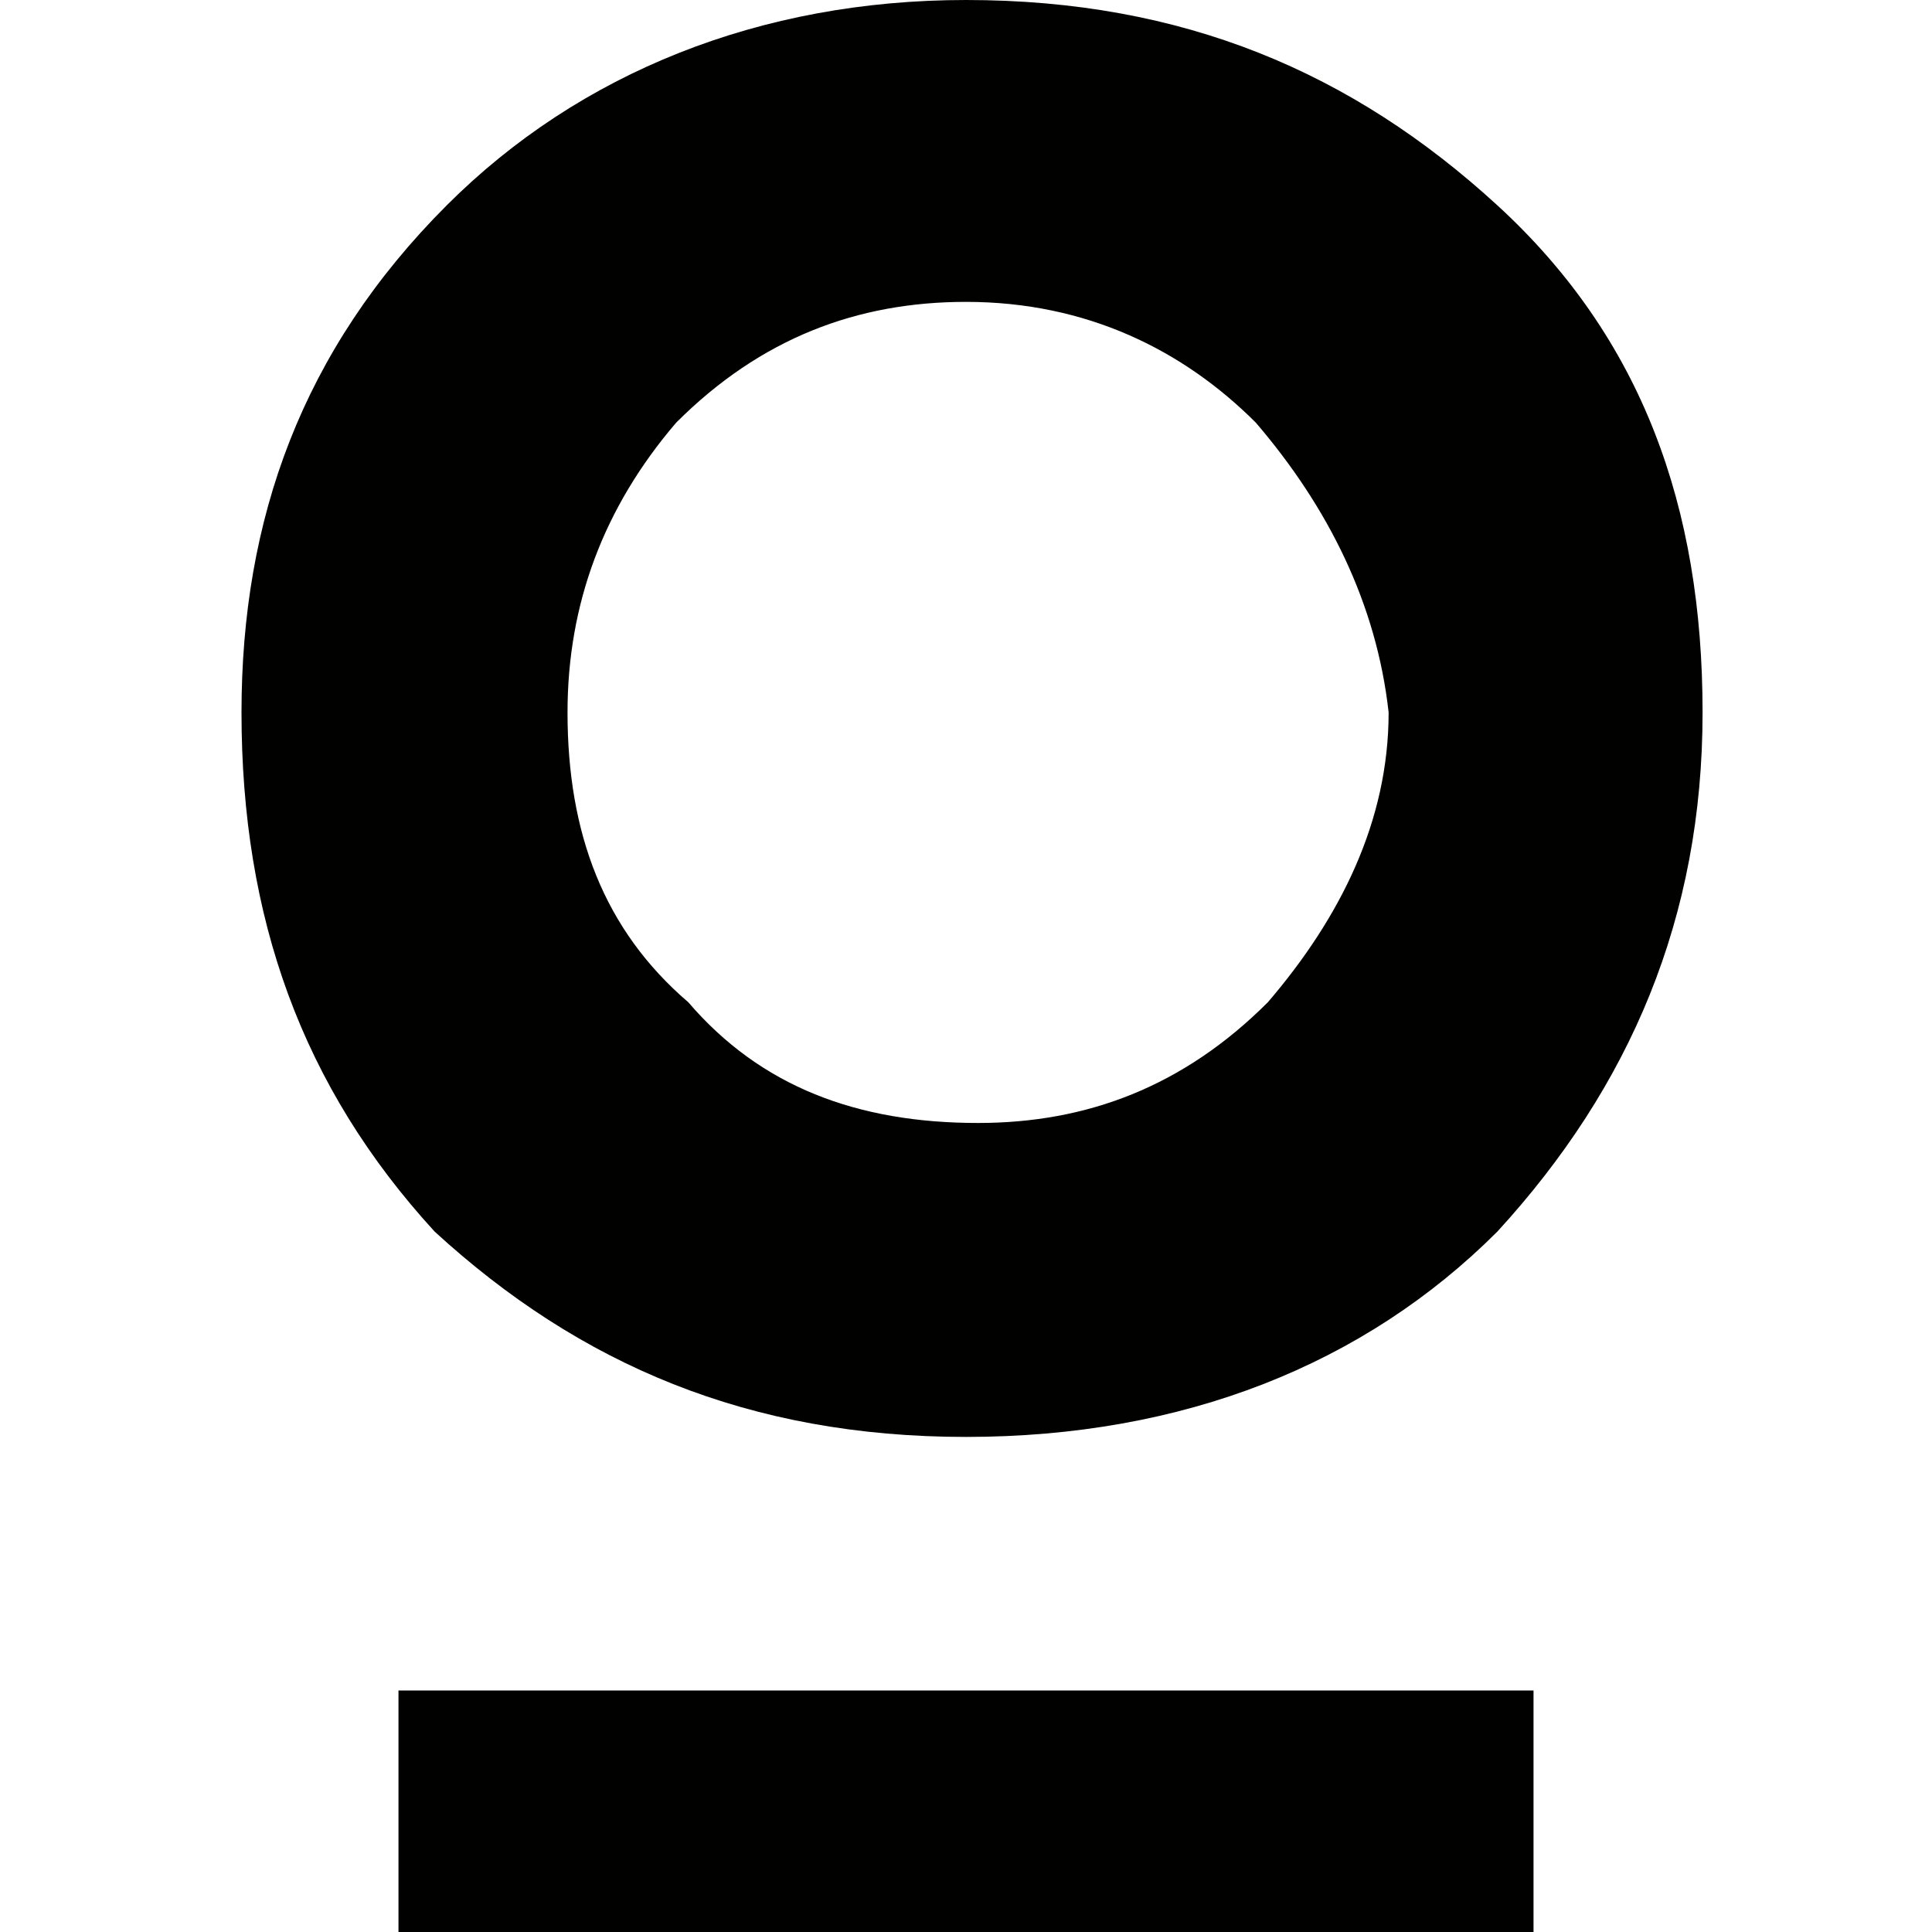 <?xml version="1.0" encoding="utf-8"?>
<!-- Generator: Adobe Illustrator 26.3.1, SVG Export Plug-In . SVG Version: 6.00 Build 0)  -->
<svg version="1.1" id="Vrstva_1" xmlns="http://www.w3.org/2000/svg" xmlns:xlink="http://www.w3.org/1999/xlink" x="0px" y="0px"
	 viewBox="0 0 16 16" style="enable-background:new 0 0 16 16;" xml:space="preserve">
<style type="text/css">
	.st0{fill:#010200;}
</style>
<g>
	<path class="st0" d="M3.7,1.7C4.8,0.6,6.3,0,8,0c1.8,0,3.2,0.6,4.4,1.7c1.2,1.1,1.7,2.5,1.7,4.2c0,1.7-0.6,3.1-1.7,4.3
		c-1.1,1.1-2.6,1.7-4.4,1.7c-1.8,0-3.2-0.6-4.4-1.7C2.5,9,2,7.6,2,5.9C2,4.3,2.5,2.9,3.7,1.7z M10.4,3.5C9.8,2.9,9,2.5,8,2.5
		c-0.9,0-1.7,0.3-2.4,1C5,4.2,4.7,5,4.7,5.9c0,1,0.3,1.8,1,2.4c0.6,0.7,1.4,1,2.4,1c0.9,0,1.7-0.3,2.4-1c0.6-0.7,1-1.5,1-2.4
		C11.4,5,11,4.2,10.4,3.5z"/>
	<rect x="3.3" y="14" class="st0" width="9.4" height="2"/>
</g>
</svg>
